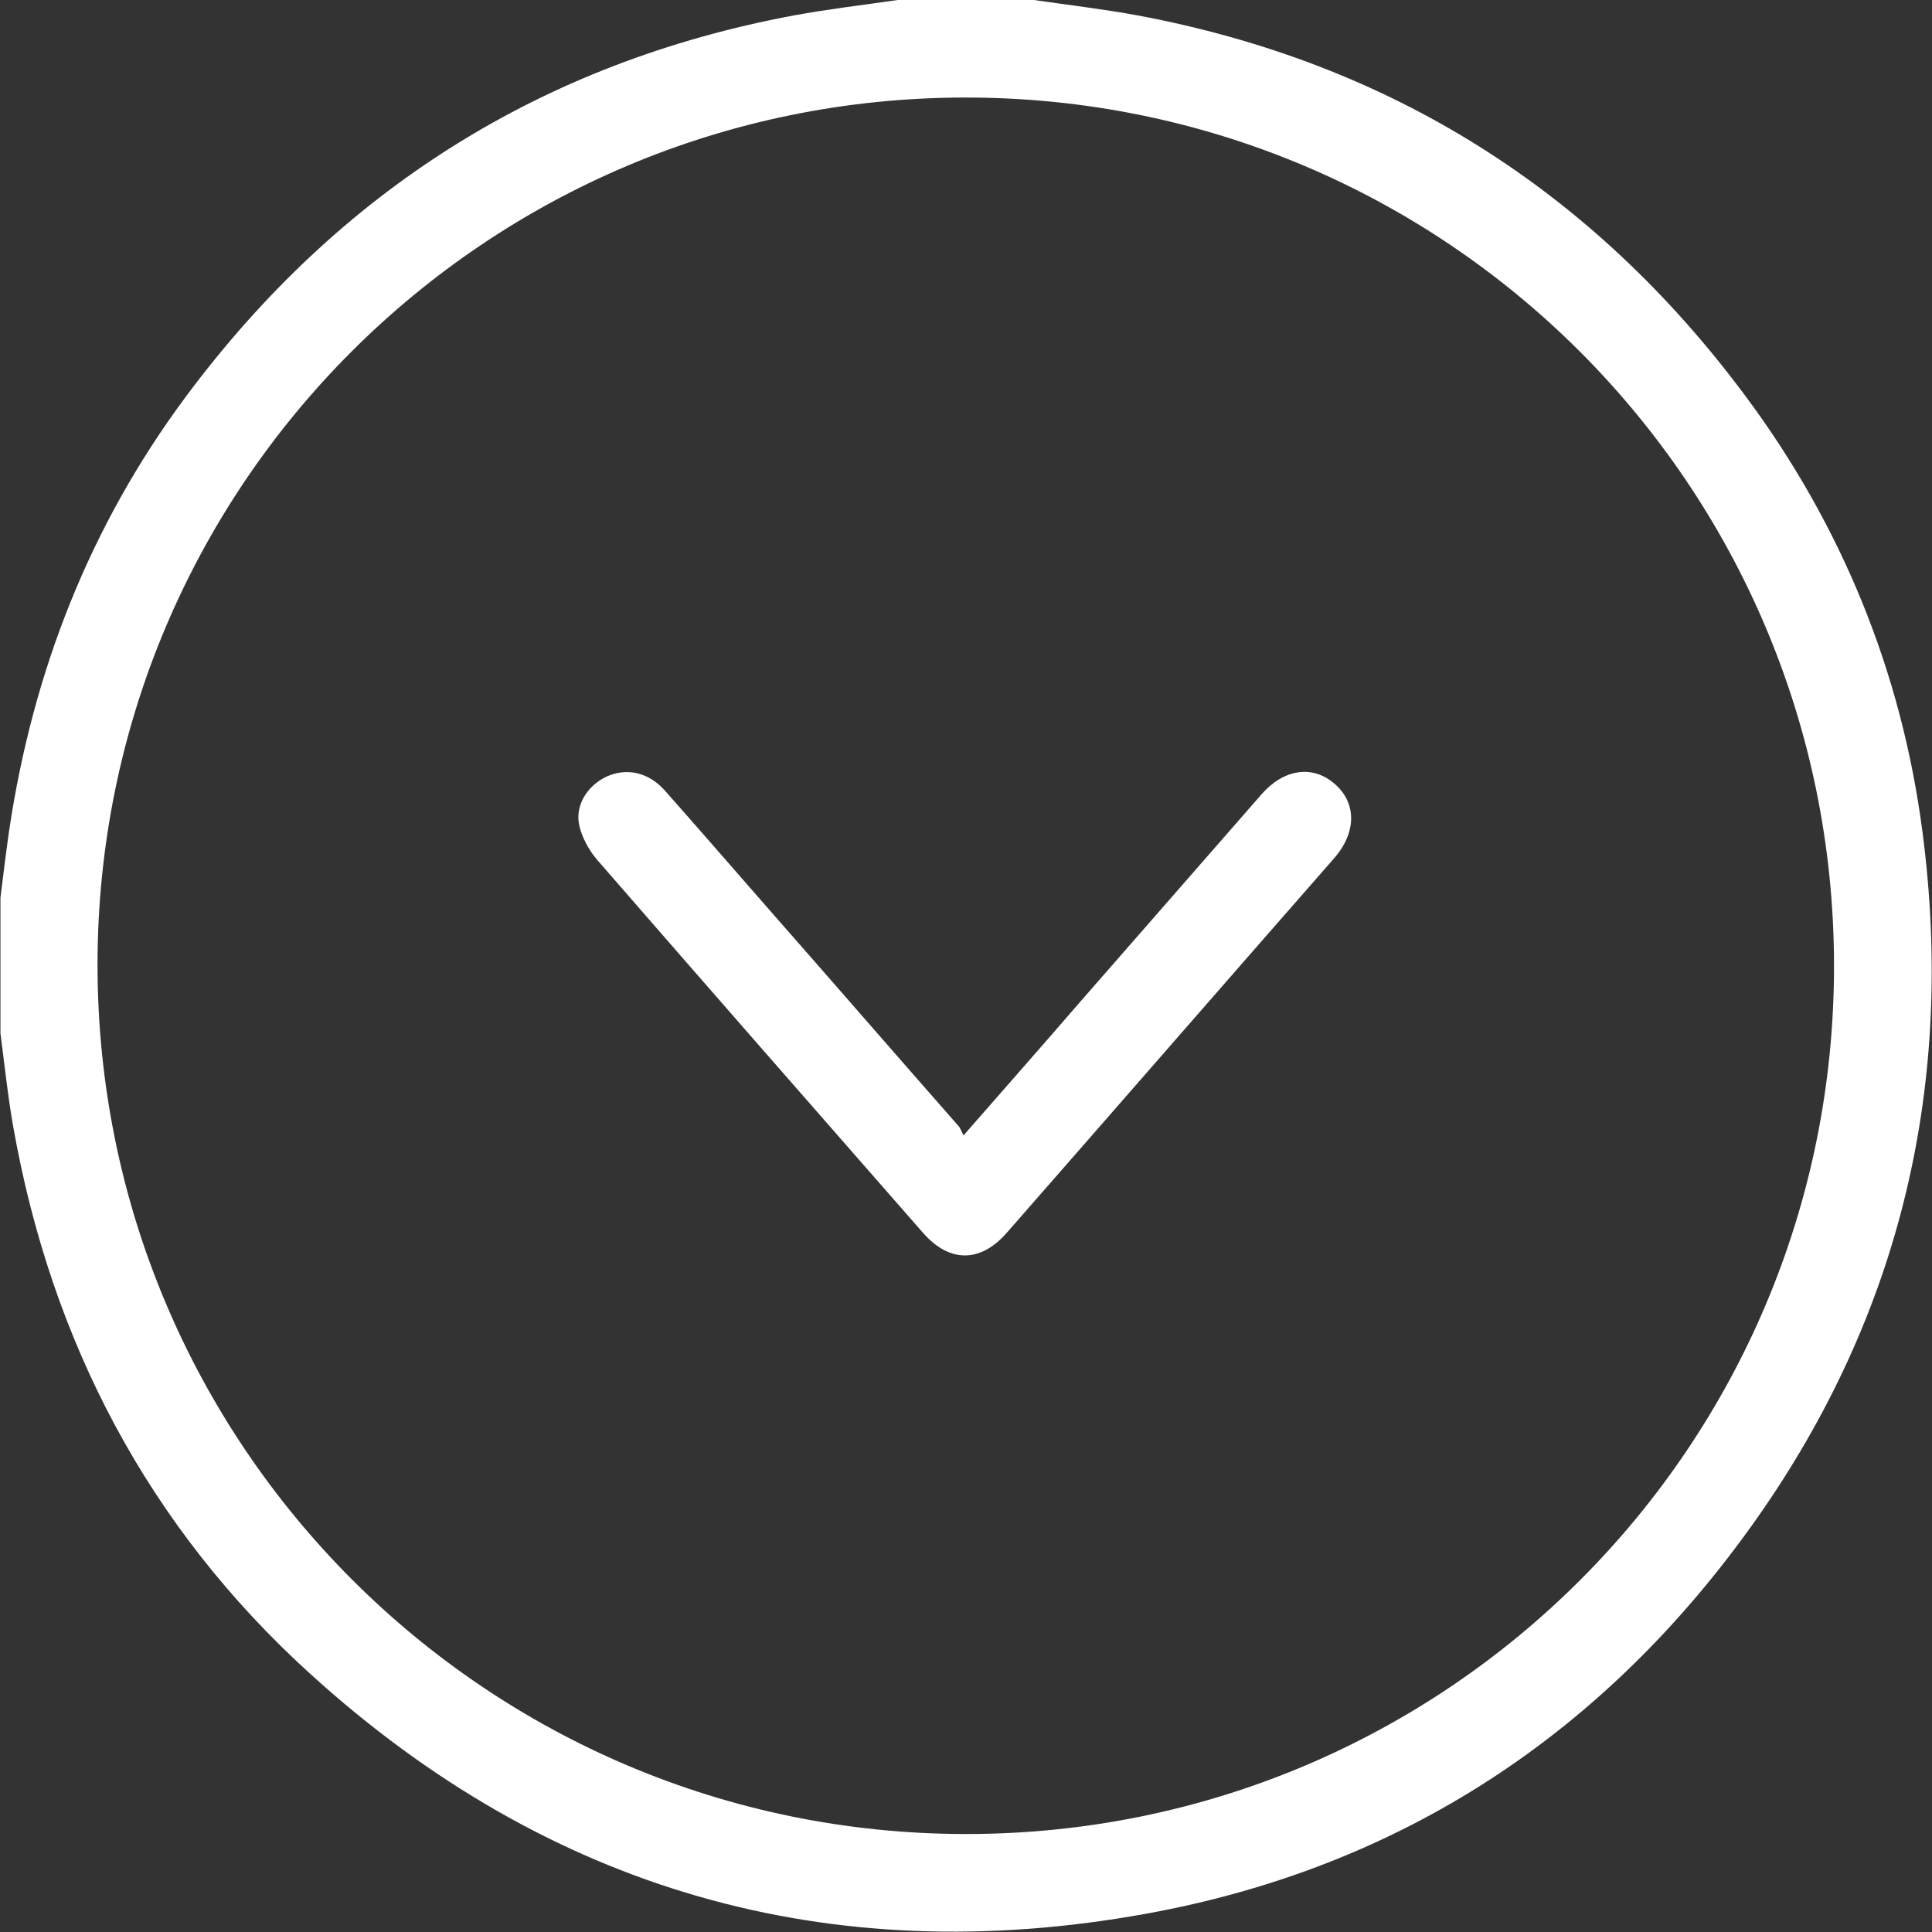 <?xml version="1.0" encoding="utf-8"?>
<!-- Generator: Adobe Illustrator 24.3.0, SVG Export Plug-In . SVG Version: 6.00 Build 0)  -->
<svg version="1.1" id="Layer_1" xmlns="http://www.w3.org/2000/svg" xmlns:xlink="http://www.w3.org/1999/xlink" x="0px" y="0px"
	 viewBox="0 0 425.9 425.9" style="enable-background:new 0 0 425.9 425.9;" xml:space="preserve">
<rect x="0" y="0" width="425.9" height="425.9" fill="#333333" stroke="none"/>
<style type="text/css">
	.st0{fill:#FFFFFF;}
</style>
<path class="st0" d="M227.9,0c7.6,1.1,15.3,2,22.9,3.4C306.4,13.8,351,41.9,384.7,87.2c21.3,28.6,34.5,60.9,39.1,96.2
	c7.2,55.1-4.6,106.1-36.7,151.6c-33.1,46.9-78.1,76.7-134.6,86.9c-69.7,12.6-131.6-5.2-184.1-52.9c-35.7-32.4-57.1-73.2-65.5-120.7
	c-1.2-6.8-1.9-13.6-2.8-20.5c0-10,0-20,0-29.9c0.6-4.9,1.2-9.8,1.9-14.7c5.2-35.1,17.8-67.3,39-95.8C74.7,42.1,119.3,13.8,175,3.4
	c7.6-1.4,15.3-2.3,22.9-3.4C207.9,0,217.9,0,227.9,0z M404.3,212.8c-0.1-105.9-85.7-191.4-191.6-191.3
	C107,21.6,21.5,107.1,21.5,212.7c0,105.8,85.7,191.6,191.5,191.6C318.9,404.3,404.4,318.7,404.3,212.8z"/>
<path class="st0" d="M212.4,250.3c9-10.3,17.3-19.7,25.5-29.2c13.4-15.3,26.8-30.7,40.2-46c4.9-5.6,11.2-6.5,16-2.4
	c5,4.2,5,10.8,0,16.5c-24.1,27.5-48.1,55.1-72.2,82.6c-5.8,6.6-12.6,6.6-18.4,0c-24-27.4-48-54.8-71.9-82.3
	c-1.8-2.1-3.3-4.9-3.9-7.5c-1-4.5,1.8-8.8,6-10.8c4.4-2,9.2-1,12.8,3c7.8,8.8,15.5,17.7,23.3,26.6c13.8,15.7,27.5,31.5,41.3,47.2
	C211.7,248.6,211.9,249.3,212.4,250.3z"/>
</svg>
